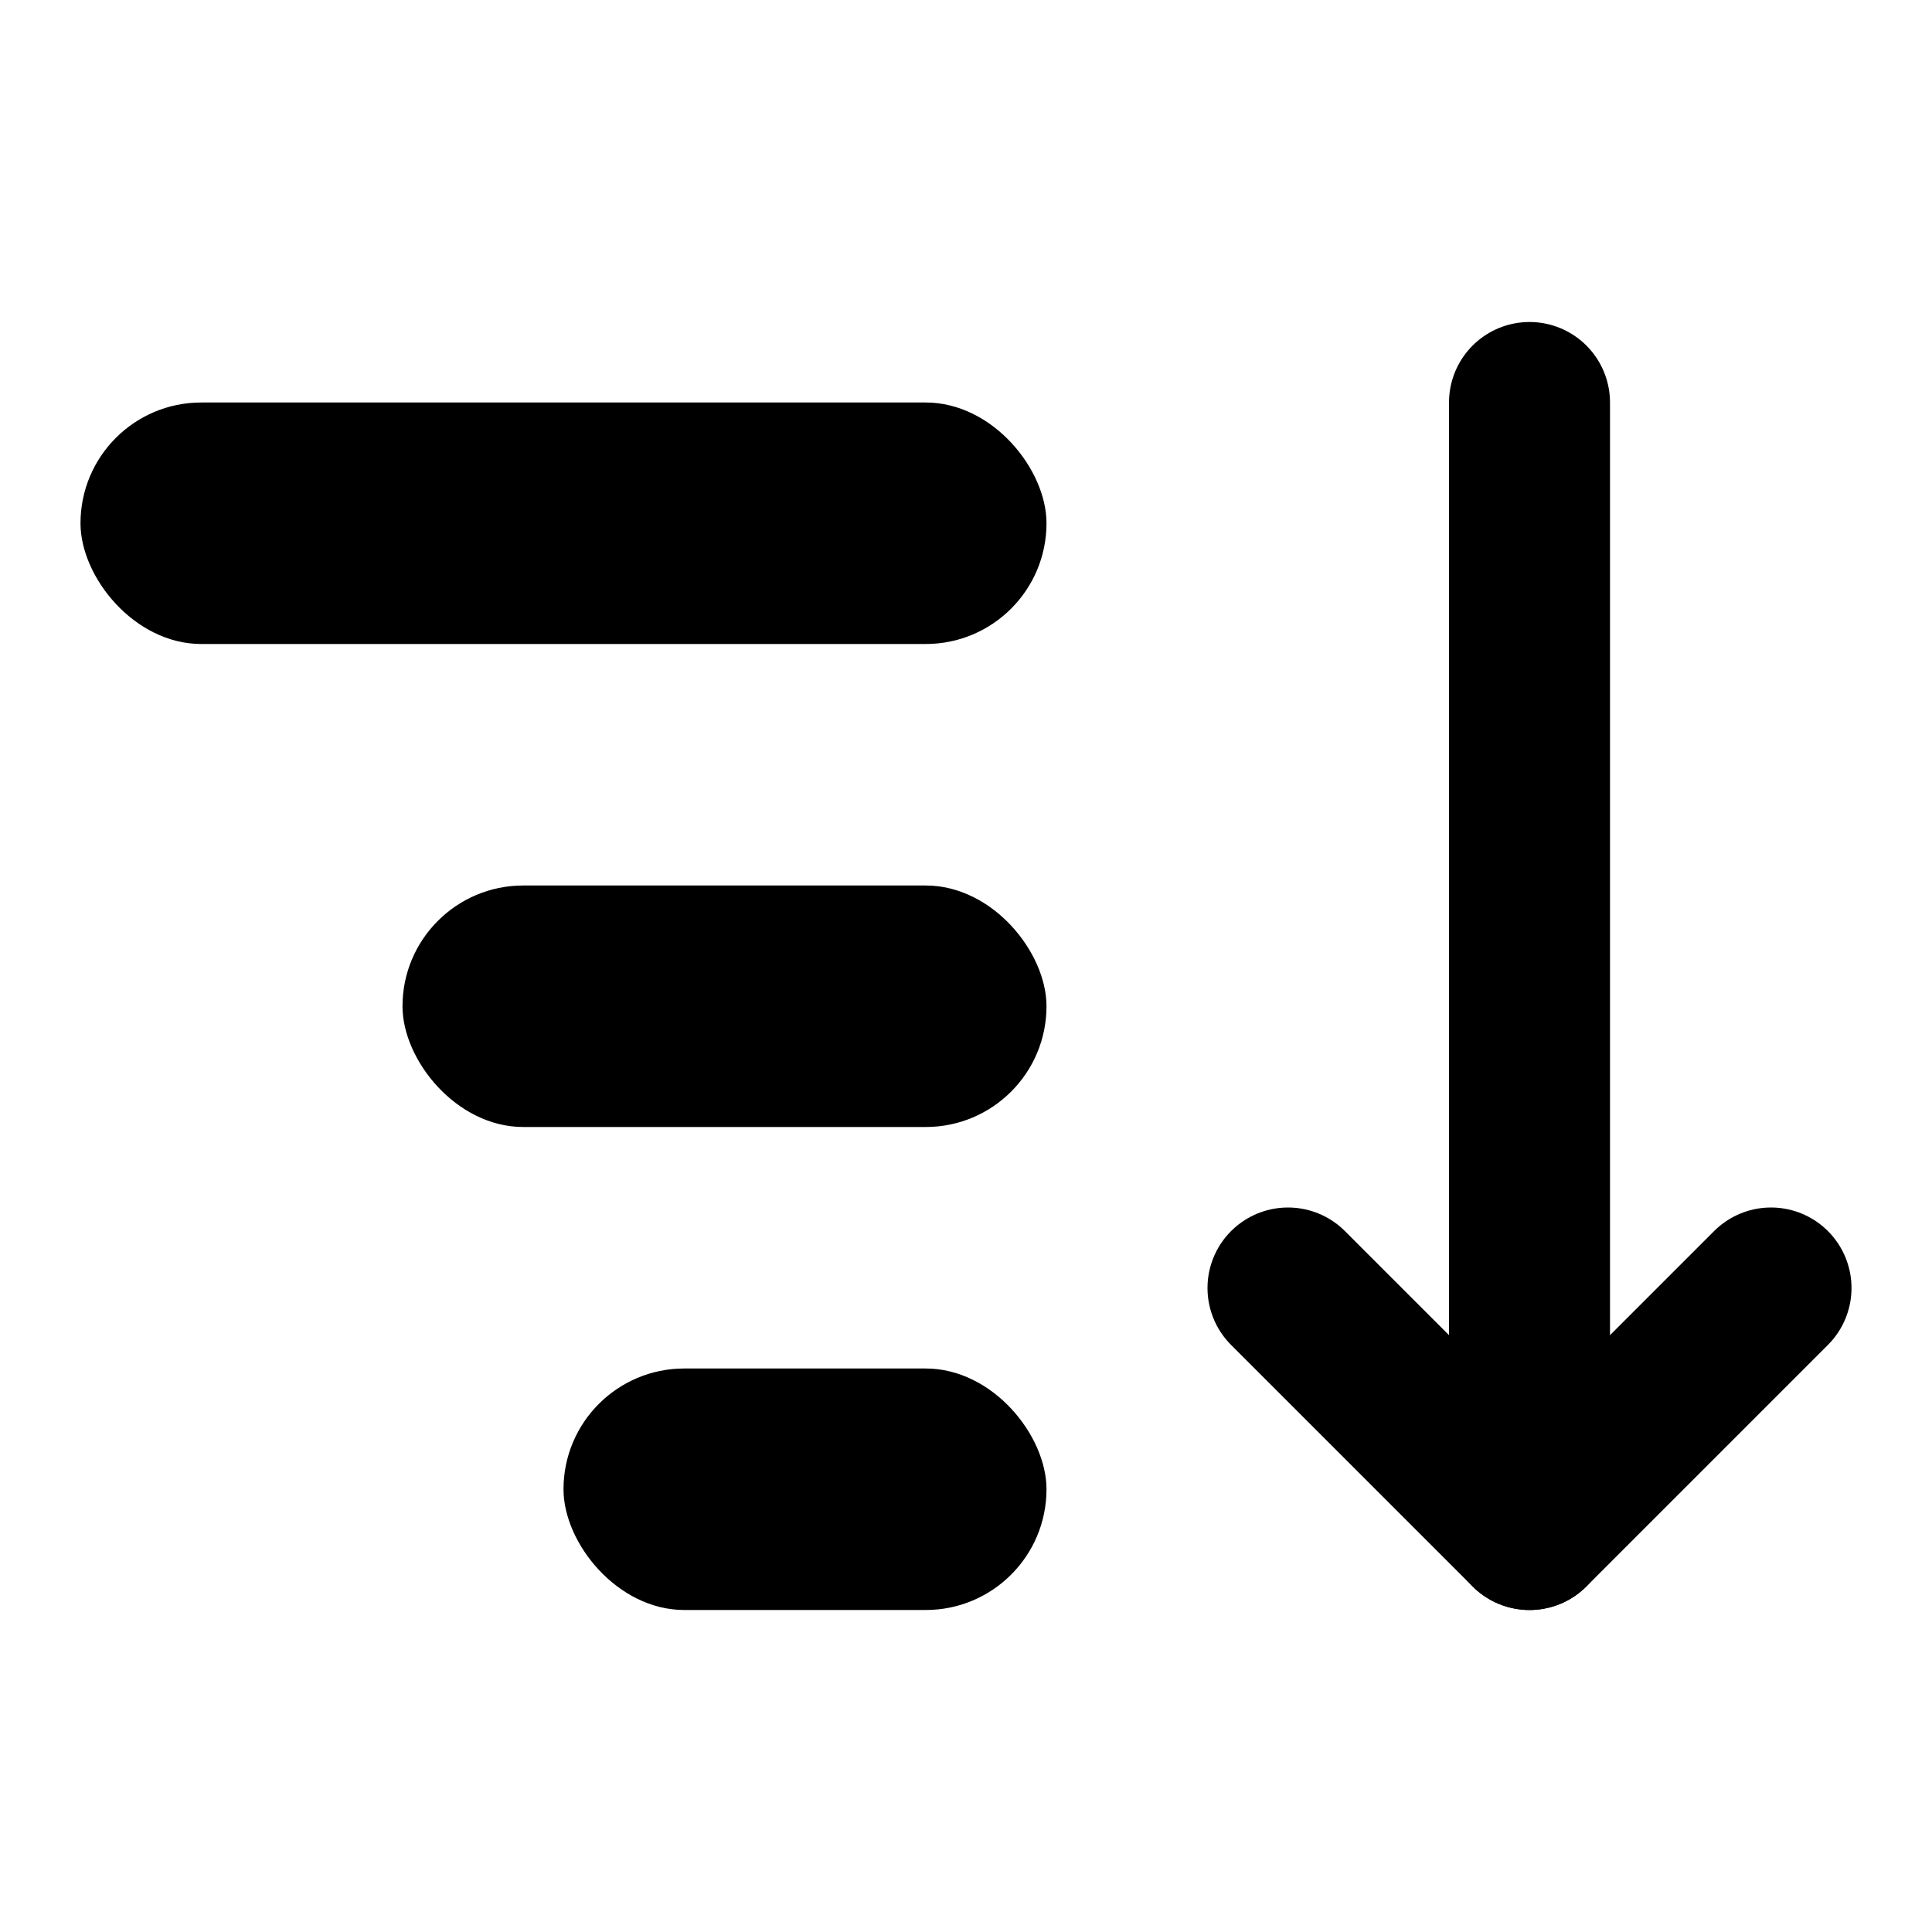 <svg width="24" height="24" viewBox="0 0 24 24" fill="none" xmlns="http://www.w3.org/2000/svg">
<path d="M19 5V19" stroke="black" stroke-width="2" stroke-linecap="round" stroke-linejoin="round"/>
<path d="M22 16L19 19L16 16" stroke="black" stroke-width="2" stroke-linecap="round" stroke-linejoin="round"/>
<rect x="1" y="5" width="12" height="3" rx="1.5" fill="black"/>
<rect x="5" y="11" width="8" height="3" rx="1.5" fill="black"/>
<rect x="7" y="17" width="6" height="3" rx="1.5" fill="black"/>
</svg>
